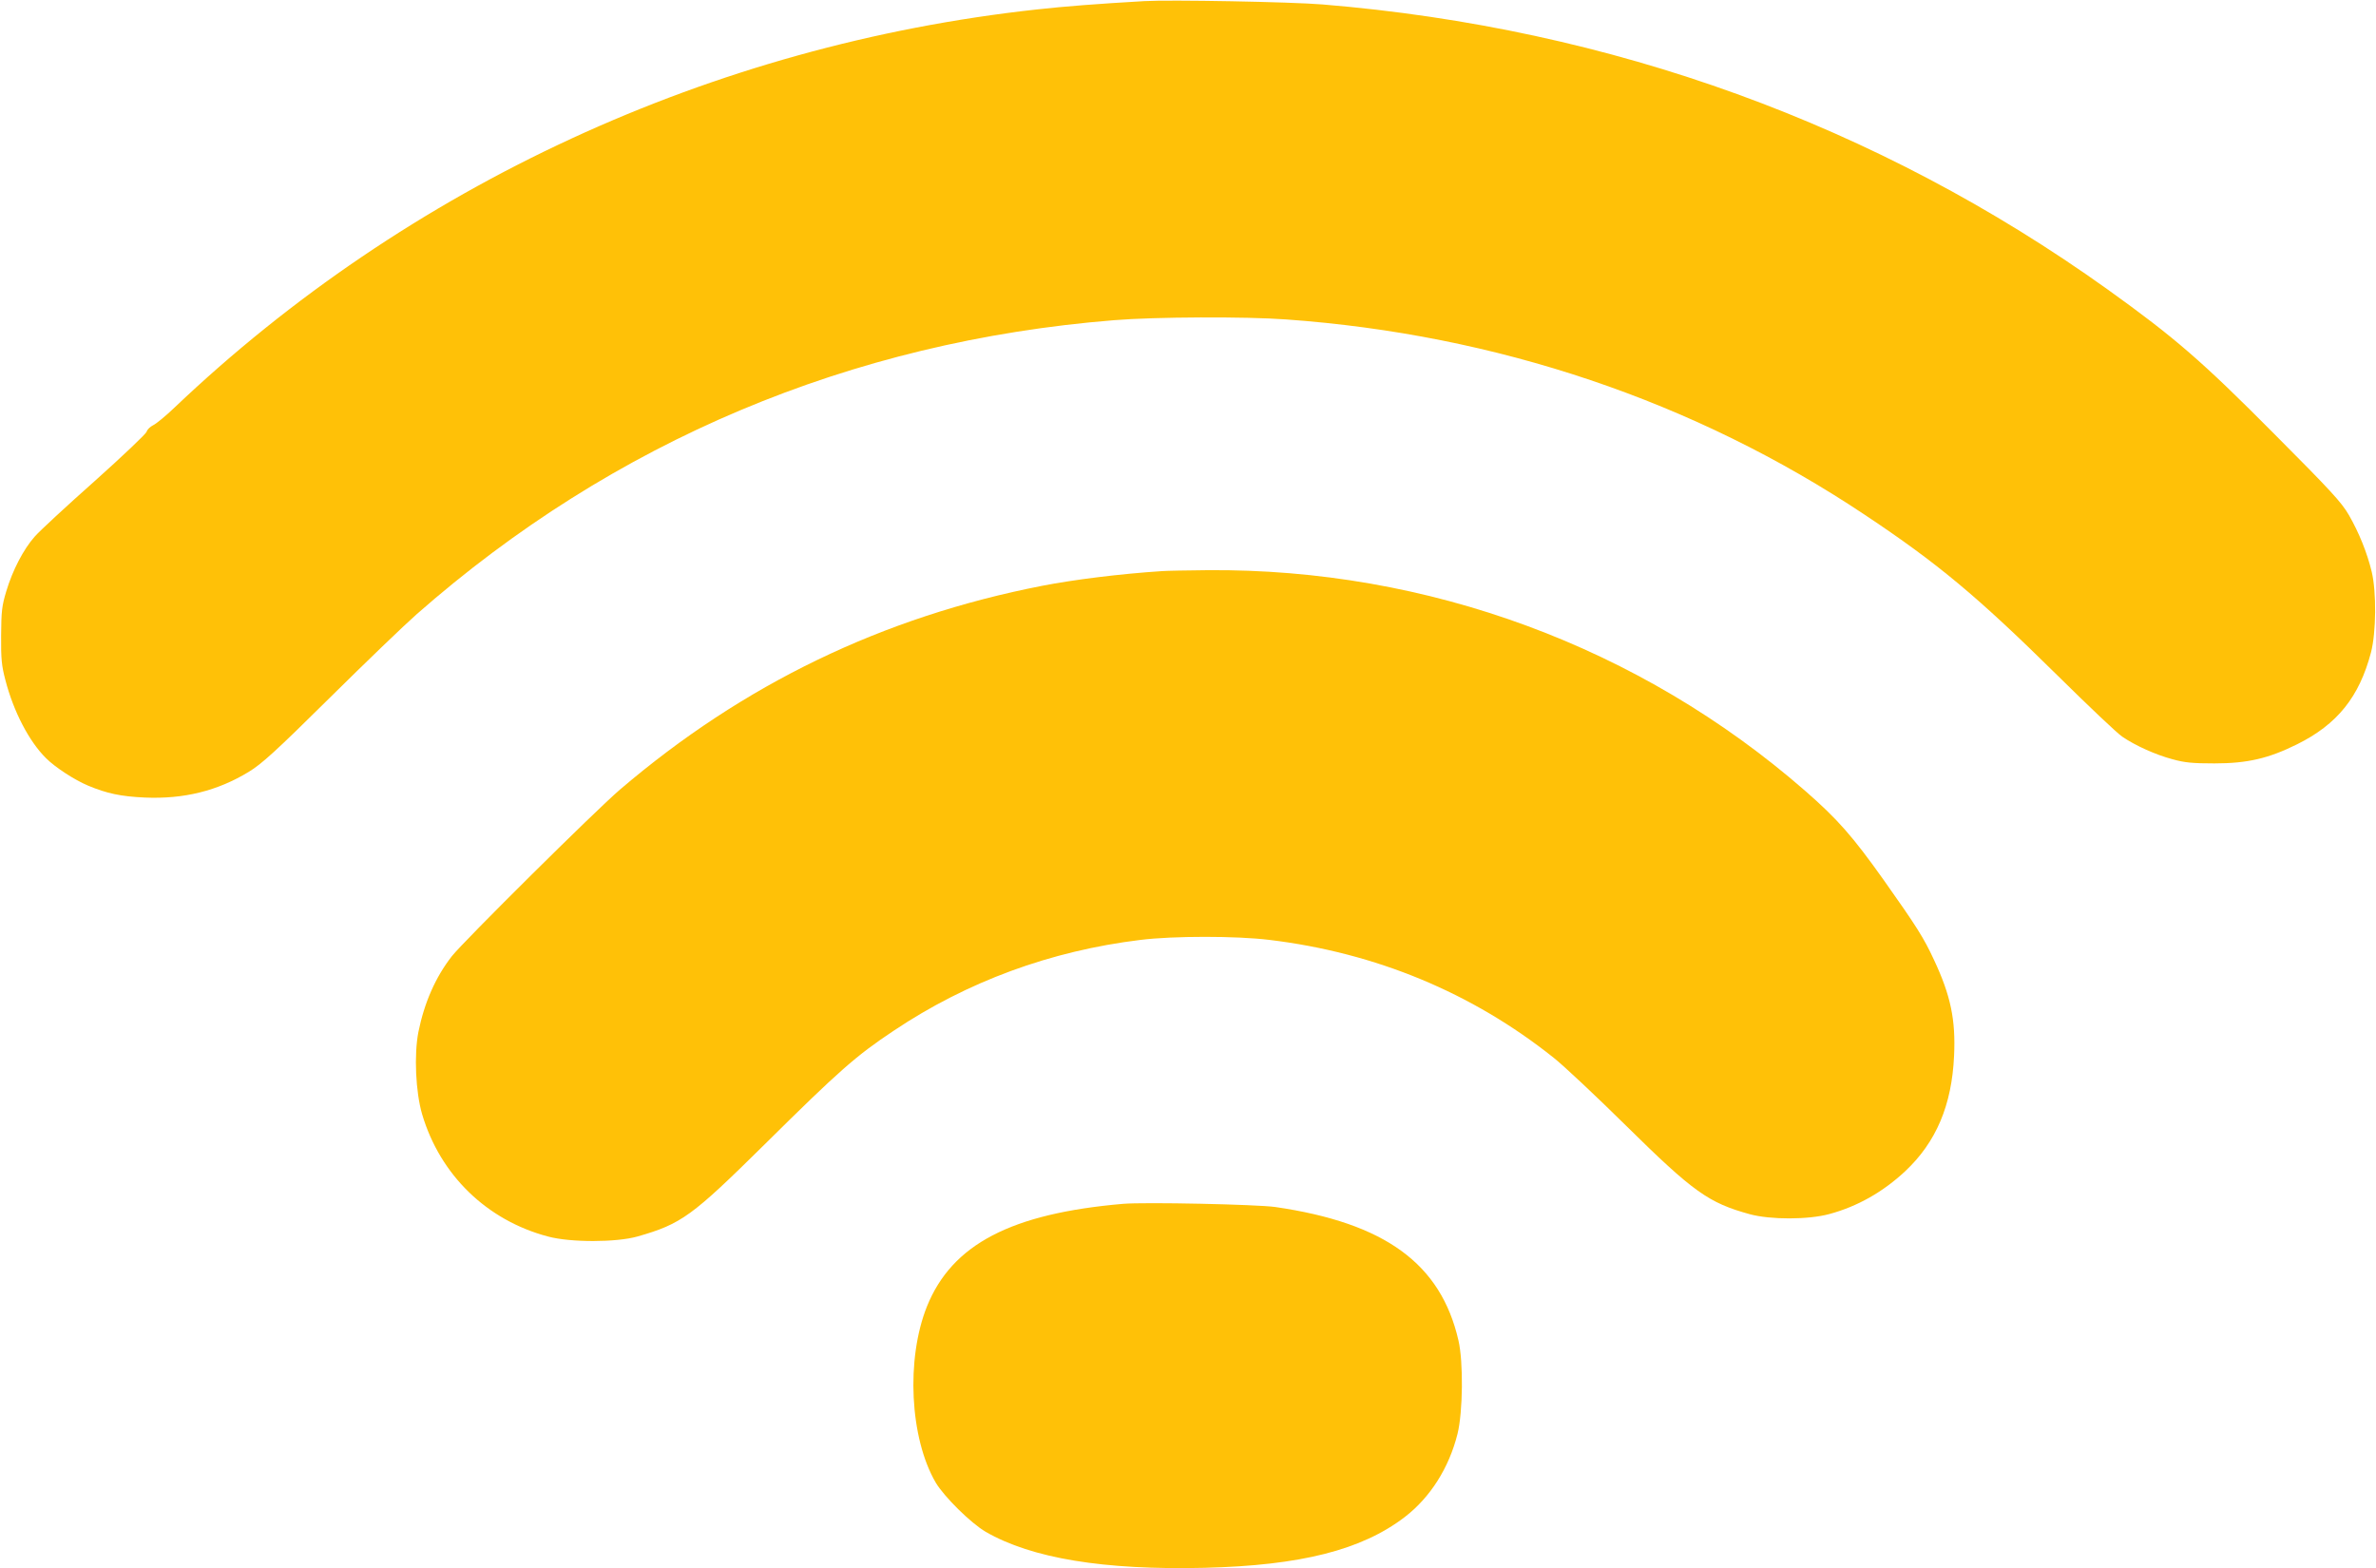 <?xml version="1.0" standalone="no"?>
<!DOCTYPE svg PUBLIC "-//W3C//DTD SVG 20010904//EN"
 "http://www.w3.org/TR/2001/REC-SVG-20010904/DTD/svg10.dtd">
<svg version="1.0" xmlns="http://www.w3.org/2000/svg"
 width="1280pt" height="845pt" viewBox="0 0 1280 845"
 preserveAspectRatio="xMidYMid meet">
<g transform="translate(0,845) scale(0.1,-0.1)"
fill="#ffc107" stroke="none">
<path d="M6165 8444 c-259 -15 -425 -28 -580 -45 -1748 -191 -3388 -949 -4645
-2145 -47 -45 -98 -87 -115 -95 -16 -8 -32 -23 -35 -35 -3 -11 -129 -131 -280
-266 -151 -134 -297 -269 -323 -299 -61 -69 -119 -181 -153 -294 -24 -80 -27
-107 -28 -240 -1 -127 3 -163 23 -239 44 -170 128 -331 219 -421 49 -49 153
-117 227 -148 101 -42 175 -58 305 -64 211 -9 392 36 561 139 70 43 143 109
434 397 193 191 404 394 470 452 1060 932 2337 1470 3758 1584 220 18 709 20
925 4 1134 -81 2200 -440 3117 -1052 394 -262 607 -440 1040 -867 165 -163
321 -311 348 -329 70 -48 181 -98 272 -122 65 -18 107 -22 225 -22 178 0 292
27 445 103 216 107 335 255 398 495 28 107 30 325 4 434 -25 104 -69 212 -123
306 -40 69 -97 131 -403 438 -387 390 -535 518 -896 777 -1241 888 -2673 1408
-4230 1536 -168 14 -825 26 -960 18z"/>
<path d="M6260 5373 c-229 -15 -475 -46 -645 -79 -861 -168 -1610 -530 -2275
-1098 -130 -111 -845 -820 -906 -898 -88 -113 -148 -250 -180 -408 -24 -123
-15 -323 20 -443 97 -328 349 -572 678 -659 122 -33 369 -32 482 0 238 68 293
109 686 497 402 398 492 477 695 612 396 265 845 430 1329 489 176 22 517 22
695 0 572 -69 1091 -284 1531 -635 52 -41 228 -206 390 -366 363 -358 445
-416 667 -477 111 -30 315 -30 428 1 152 41 289 119 409 231 167 157 251 356
263 622 9 193 -18 324 -108 516 -55 119 -93 179 -272 432 -167 235 -248 327
-422 479 -889 776 -2035 1199 -3220 1189 -110 -1 -220 -3 -245 -5z"/>
<path d="M6050 1964 c-603 -52 -921 -218 -1056 -552 -114 -284 -93 -710 47
-950 46 -77 189 -218 269 -265 248 -143 635 -207 1180 -194 519 13 845 96
1077 273 138 106 239 265 285 449 29 117 32 387 5 503 -95 414 -396 633 -987
719 -100 14 -702 27 -820 17z"/>
</g>
</svg>

